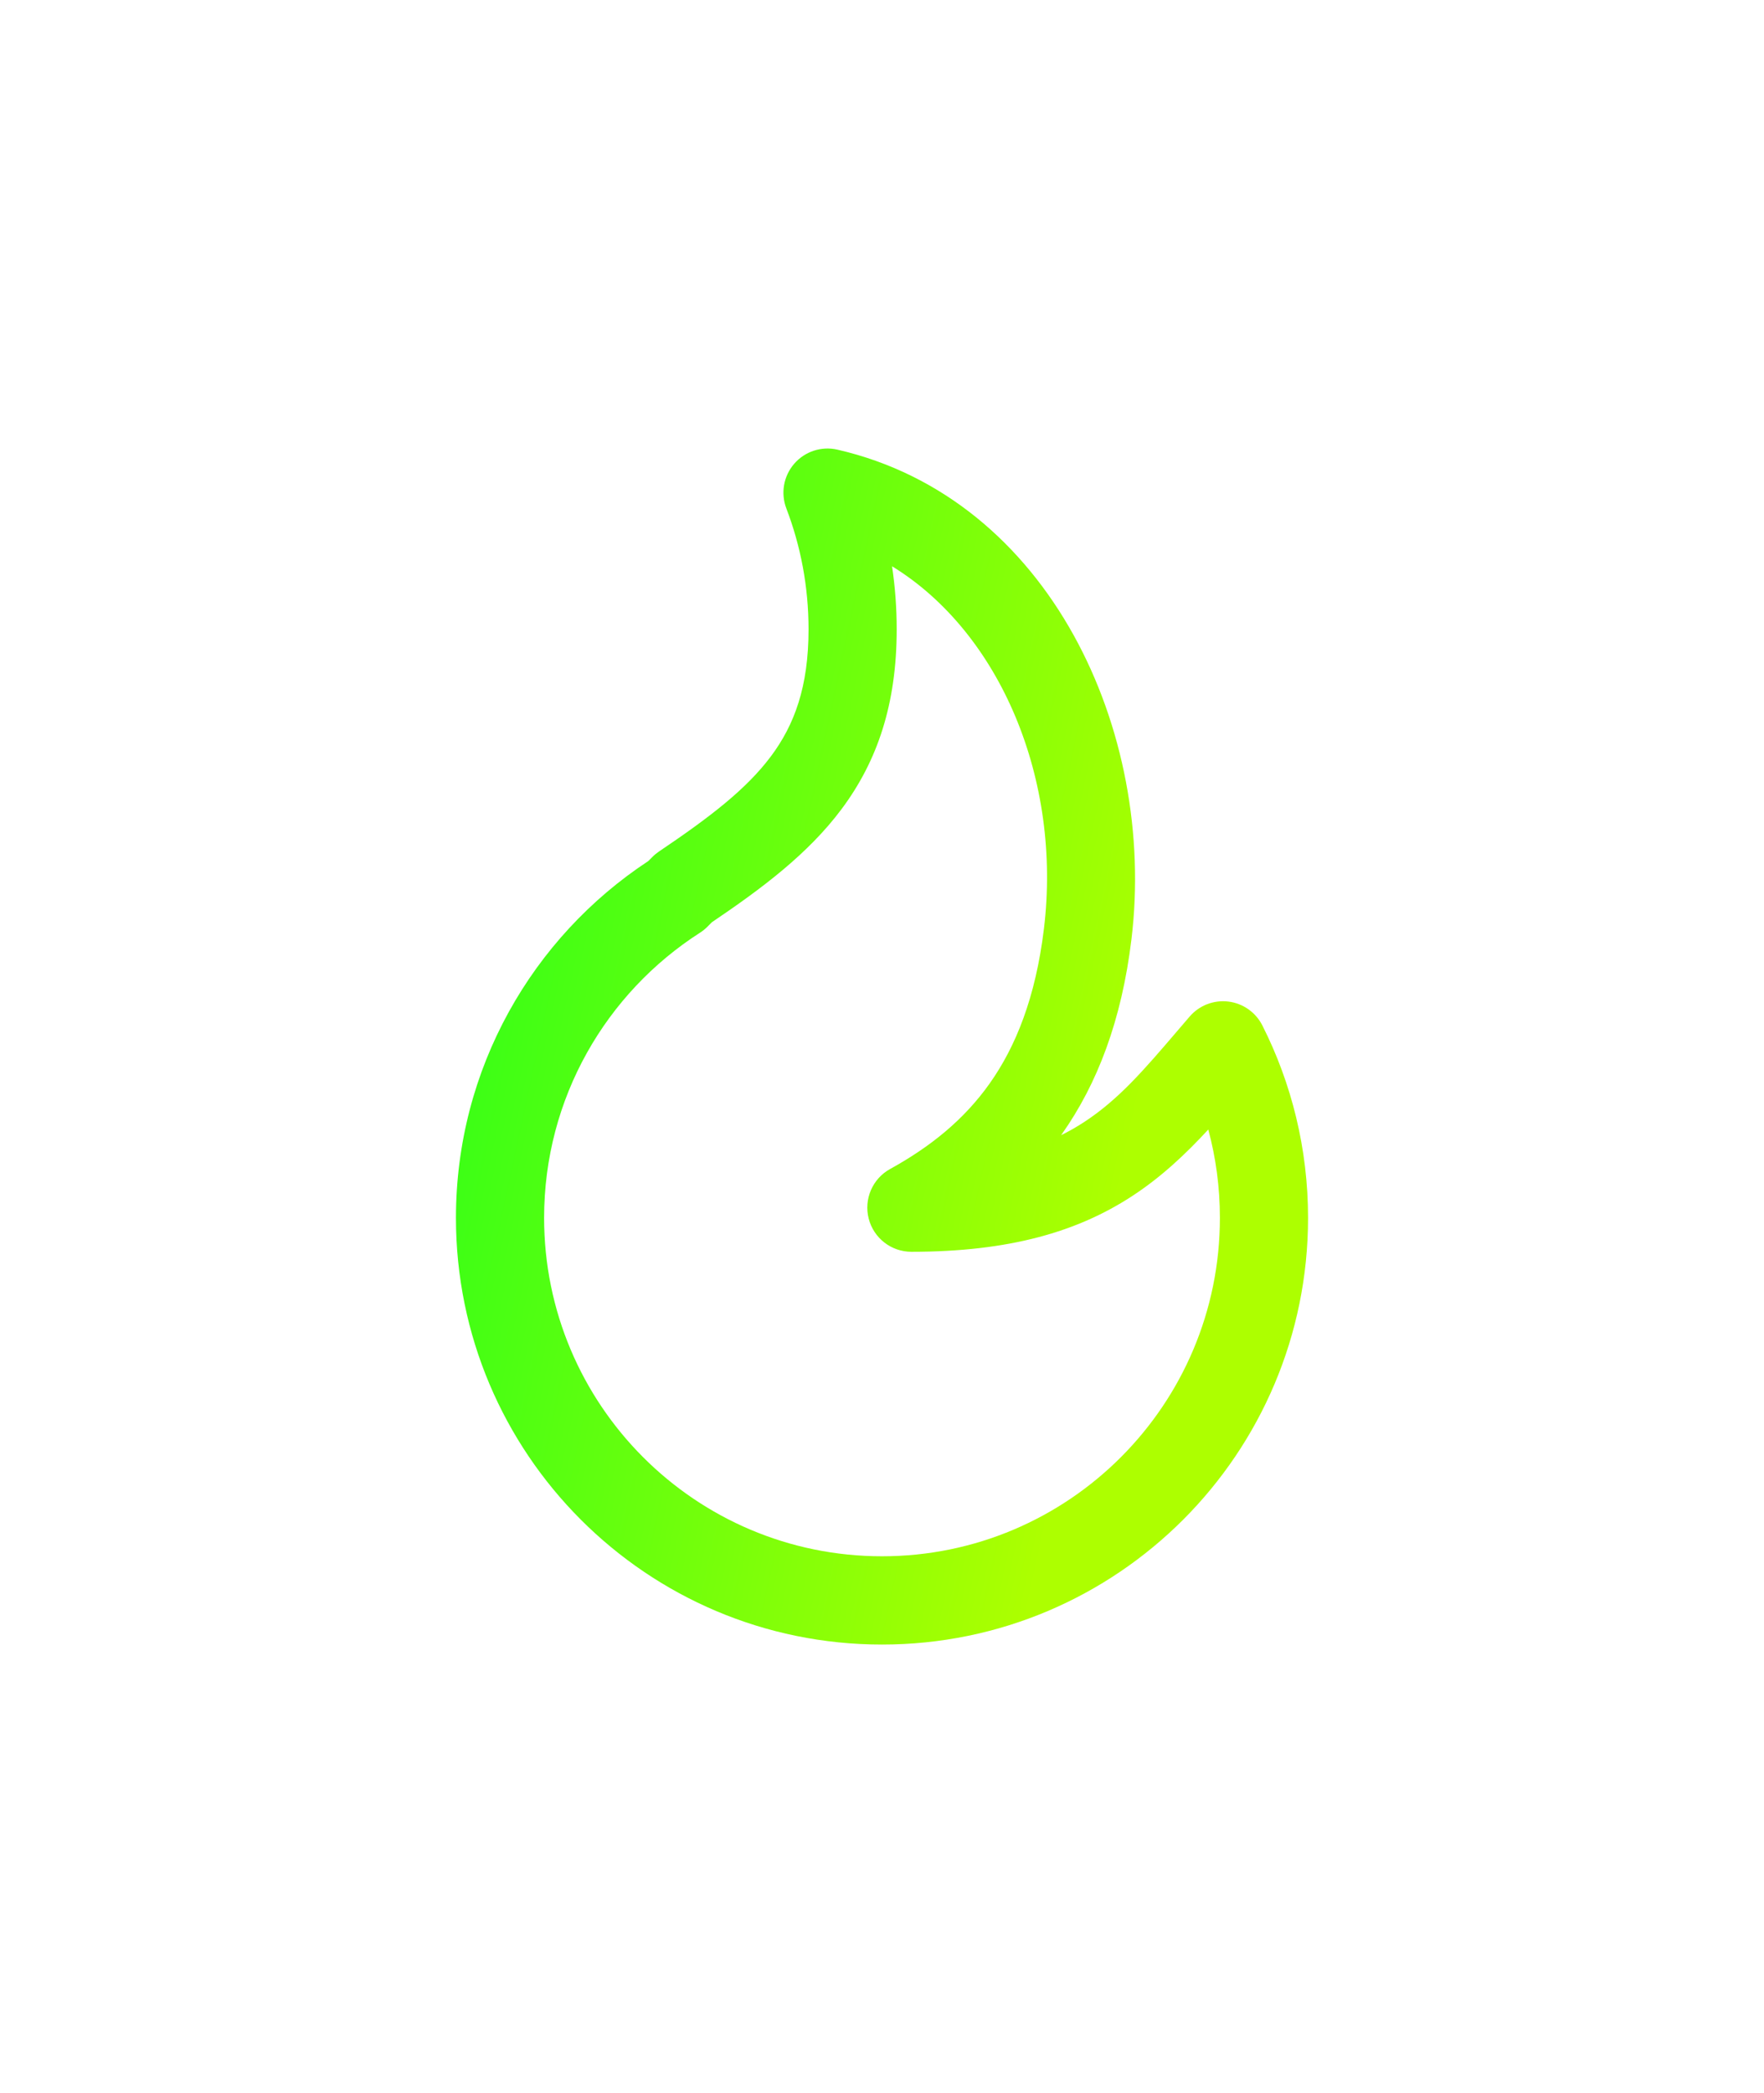 <?xml version="1.0" encoding="UTF-8"?> <svg xmlns="http://www.w3.org/2000/svg" width="118" height="140" viewBox="0 0 118 140" fill="none"> <g filter="url(#filter0_d_220_1786)"> <path fill-rule="evenodd" clip-rule="evenodd" d="M53.13 31.016C53.844 30.193 54.953 29.831 56.015 30.075C70.201 33.336 77.372 48.904 75.686 62.832C75.03 68.246 73.41 72.49 71.026 75.867C71.011 75.888 70.996 75.909 70.982 75.929C71.524 75.662 72.023 75.375 72.491 75.071C74.818 73.559 76.526 71.563 78.749 68.964C79.018 68.65 79.294 68.327 79.58 67.995C80.222 67.249 81.194 66.873 82.171 66.992C83.147 67.112 83.999 67.711 84.444 68.59C86.399 72.46 87.5 76.836 87.5 81.46C87.5 97.222 74.74 110 59 110C43.26 110 30.5 97.222 30.5 81.46C30.5 71.473 35.625 62.687 43.371 57.591L43.637 57.323C43.773 57.185 43.923 57.062 44.084 56.953C47.487 54.66 49.932 52.784 51.577 50.578C53.132 48.494 54.086 45.952 54.086 42.095C54.086 39.24 53.56 36.515 52.601 34.008C52.212 32.989 52.415 31.839 53.13 31.016ZM59.673 37.876C59.877 39.254 59.983 40.663 59.983 42.095C59.983 47.089 58.694 50.903 56.301 54.111C54.054 57.125 50.943 59.439 47.618 61.688L47.334 61.975C47.182 62.129 47.013 62.265 46.831 62.382C40.55 66.409 36.397 73.45 36.397 81.46C36.397 93.961 46.517 104.095 59 104.095C71.484 104.095 81.603 93.961 81.603 81.46C81.603 79.414 81.333 77.434 80.826 75.552C79.332 77.172 77.682 78.736 75.701 80.024C72.072 82.383 67.53 83.729 60.965 83.729C59.62 83.729 58.445 82.817 58.11 81.512C57.775 80.208 58.364 78.841 59.543 78.191C62.211 76.719 64.473 74.919 66.211 72.458C67.946 70.002 69.275 66.723 69.832 62.121C71.038 52.159 66.921 42.325 59.673 37.876Z" fill="url(#paint0_linear_220_1786)"></path> </g> <defs> <filter id="filter0_d_220_1786" x="0.5" y="0" width="117" height="140" filterUnits="userSpaceOnUse" color-interpolation-filters="sRGB"> <feFlood flood-opacity="0" result="BackgroundImageFix"></feFlood> <feColorMatrix in="SourceAlpha" type="matrix" values="0 0 0 0 0 0 0 0 0 0 0 0 0 0 0 0 0 0 127 0" result="hardAlpha"></feColorMatrix> <feOffset></feOffset> <feGaussianBlur stdDeviation="15"></feGaussianBlur> <feComposite in2="hardAlpha" operator="out"></feComposite> <feColorMatrix type="matrix" values="0 0 0 0 0.2 0 0 0 0 1 0 0 0 0 0 0 0 0 0.7 0"></feColorMatrix> <feBlend mode="normal" in2="BackgroundImageFix" result="effect1_dropShadow_220_1786"></feBlend> <feBlend mode="normal" in="SourceGraphic" in2="effect1_dropShadow_220_1786" result="shape"></feBlend> </filter> <linearGradient id="paint0_linear_220_1786" x1="38.659" y1="-44.839" x2="98.887" y2="-31.858" gradientUnits="userSpaceOnUse"> <stop stop-color="#0FFF1E"></stop> <stop offset="1" stop-color="#ADFF00"></stop> </linearGradient> </defs> </svg> 